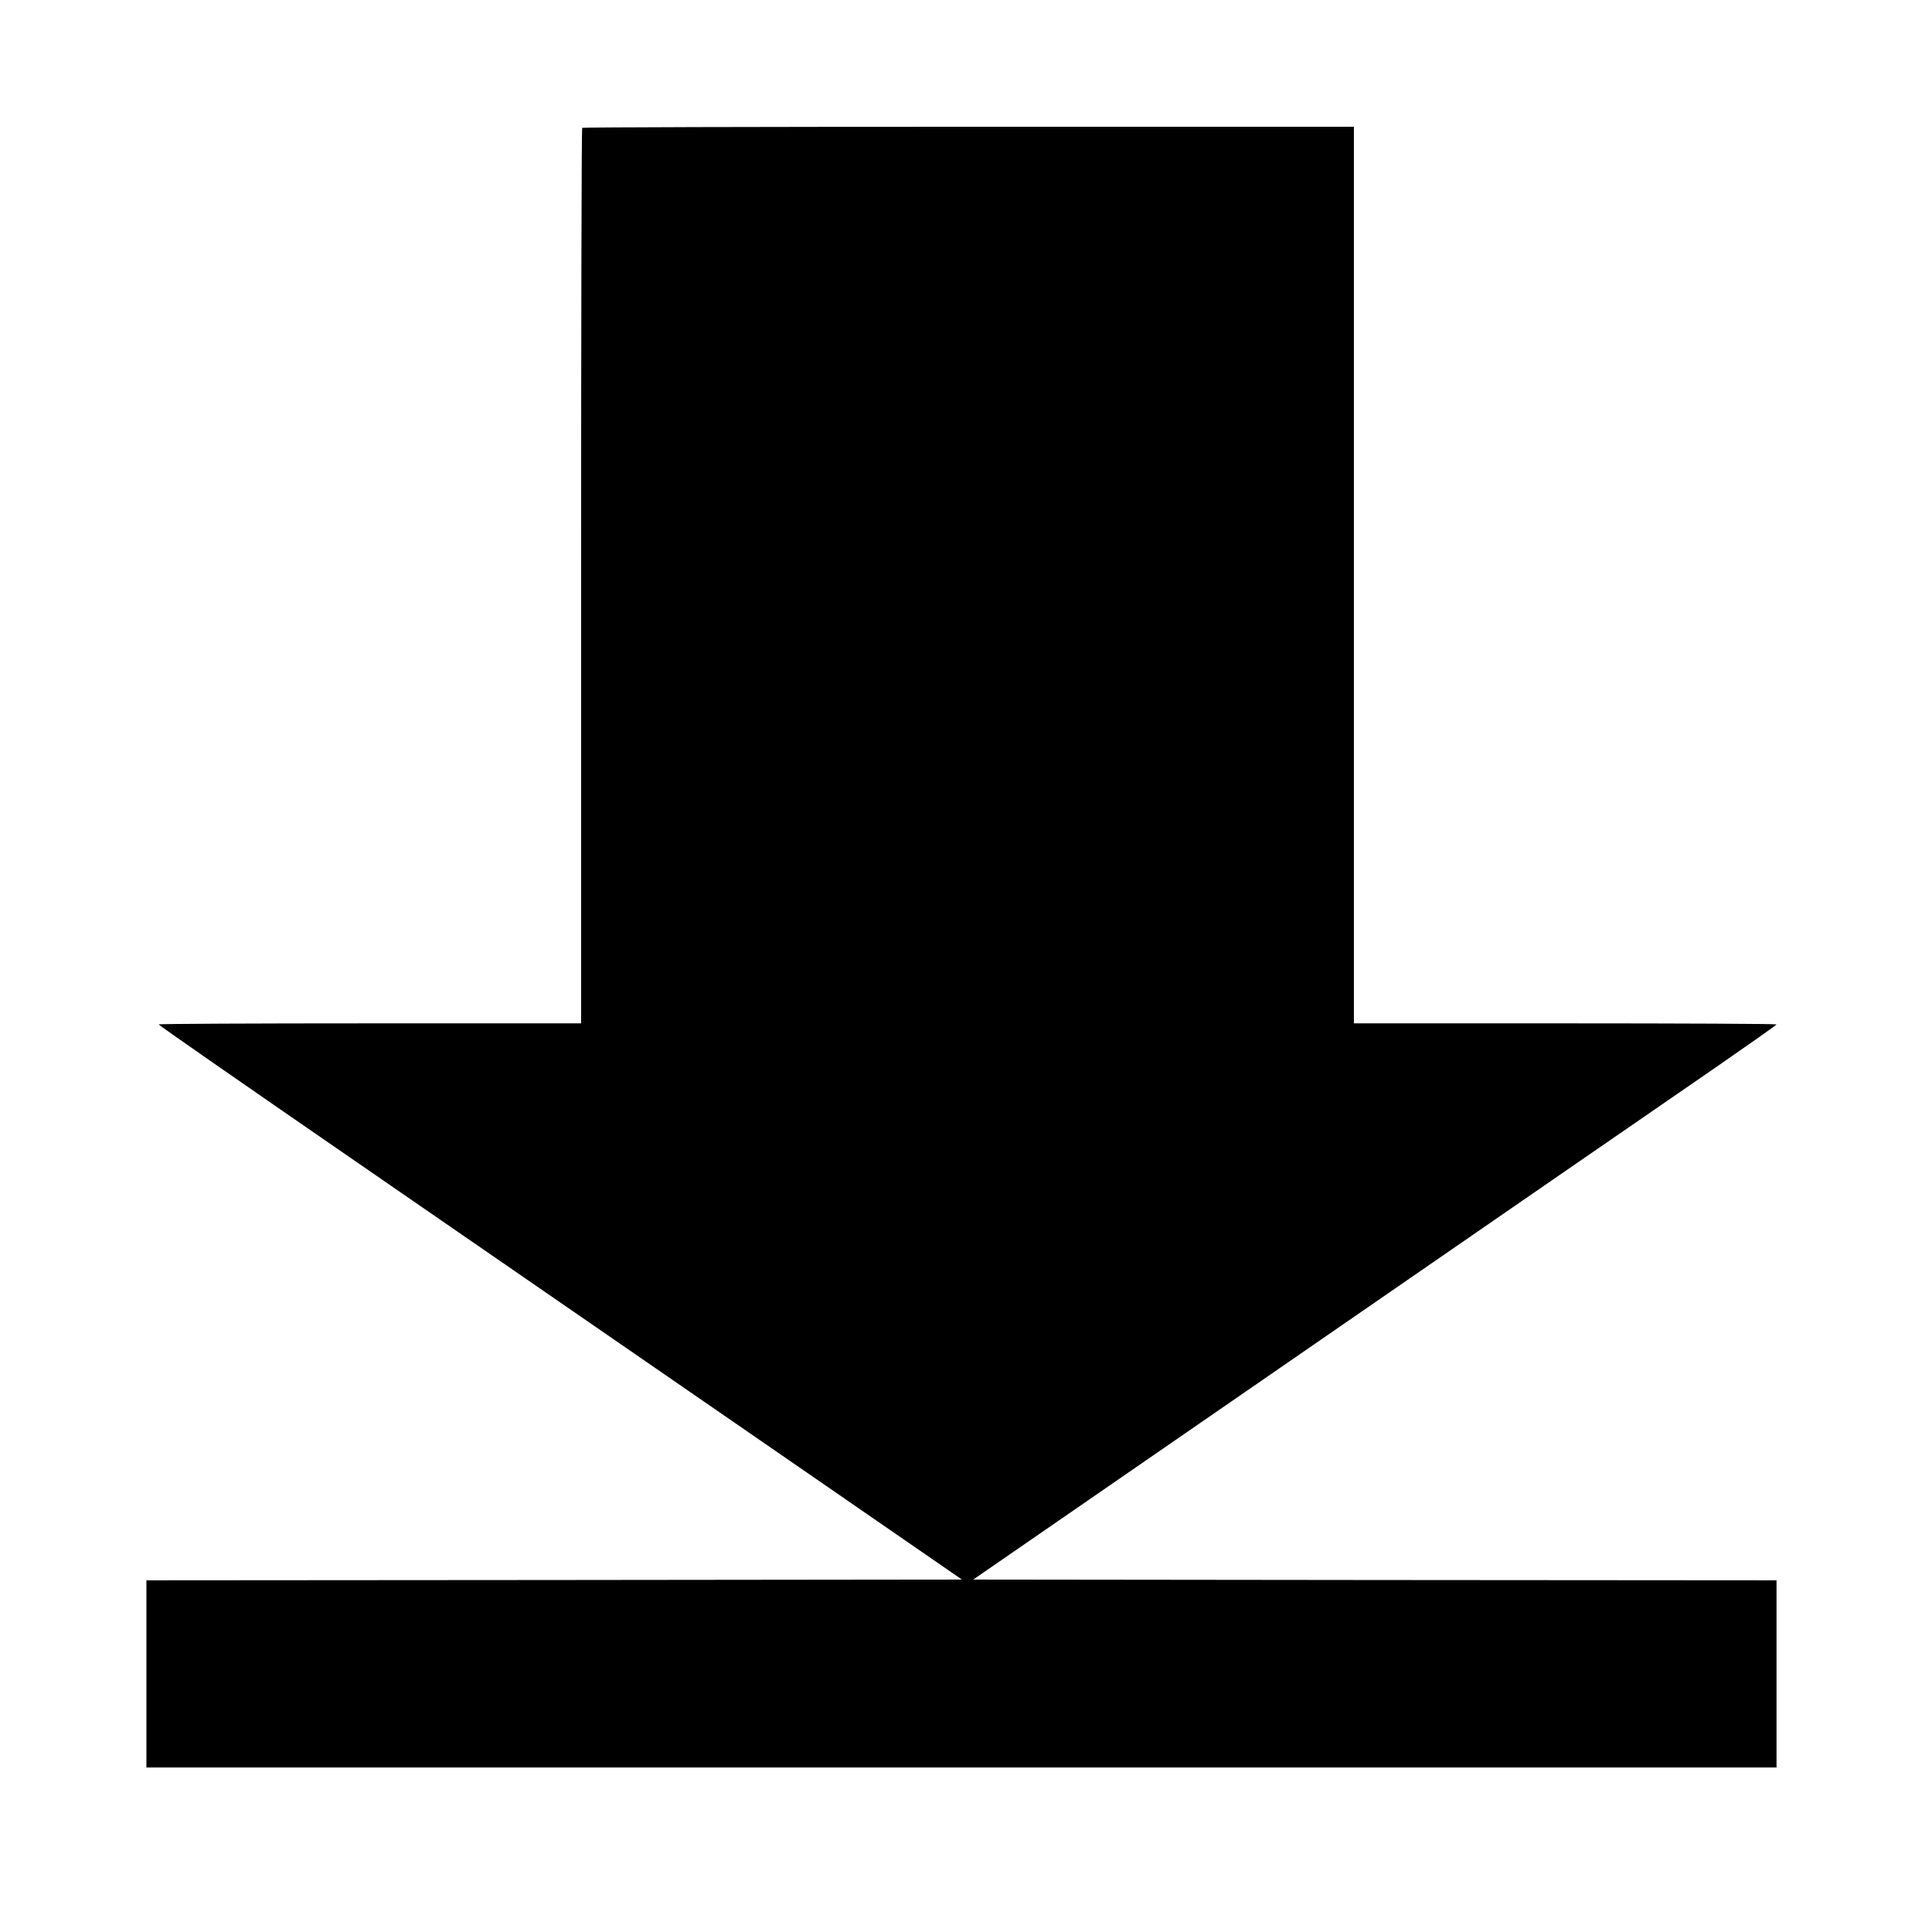 <?xml version="1.0" standalone="no"?>
<!DOCTYPE svg PUBLIC "-//W3C//DTD SVG 20010904//EN"
 "http://www.w3.org/TR/2001/REC-SVG-20010904/DTD/svg10.dtd">
<svg version="1.0" xmlns="http://www.w3.org/2000/svg"
 width="1280pt" height="1280pt" viewBox="0 0 1280 1280"
 preserveAspectRatio="xMidYMid meet">
<g transform="translate(0,1280) scale(0.1,-0.1)"
fill="#000000" stroke="none">
<path d="M3857 11953 c-4 -3 -7 -1340 -7 -2970 l0 -2963 -1400 0 c-770 0
-1400 -3 -1399 -7 0 -5 595 -418 1322 -919 727 -501 1925 -1327 2661 -1835
l1339 -924 -2702 -3 -2701 -2 0 -620 0 -620 5400 0 5400 0 0 620 0 620 -2661
2 -2661 3 958 661 c2970 2049 3559 2456 3942 2719 231 160 421 293 422 298 0
4 -630 7 -1400 7 l-1400 0 0 2970 0 2970 -2553 0 c-1405 0 -2557 -3 -2560 -7z"/>
</g>
</svg>
